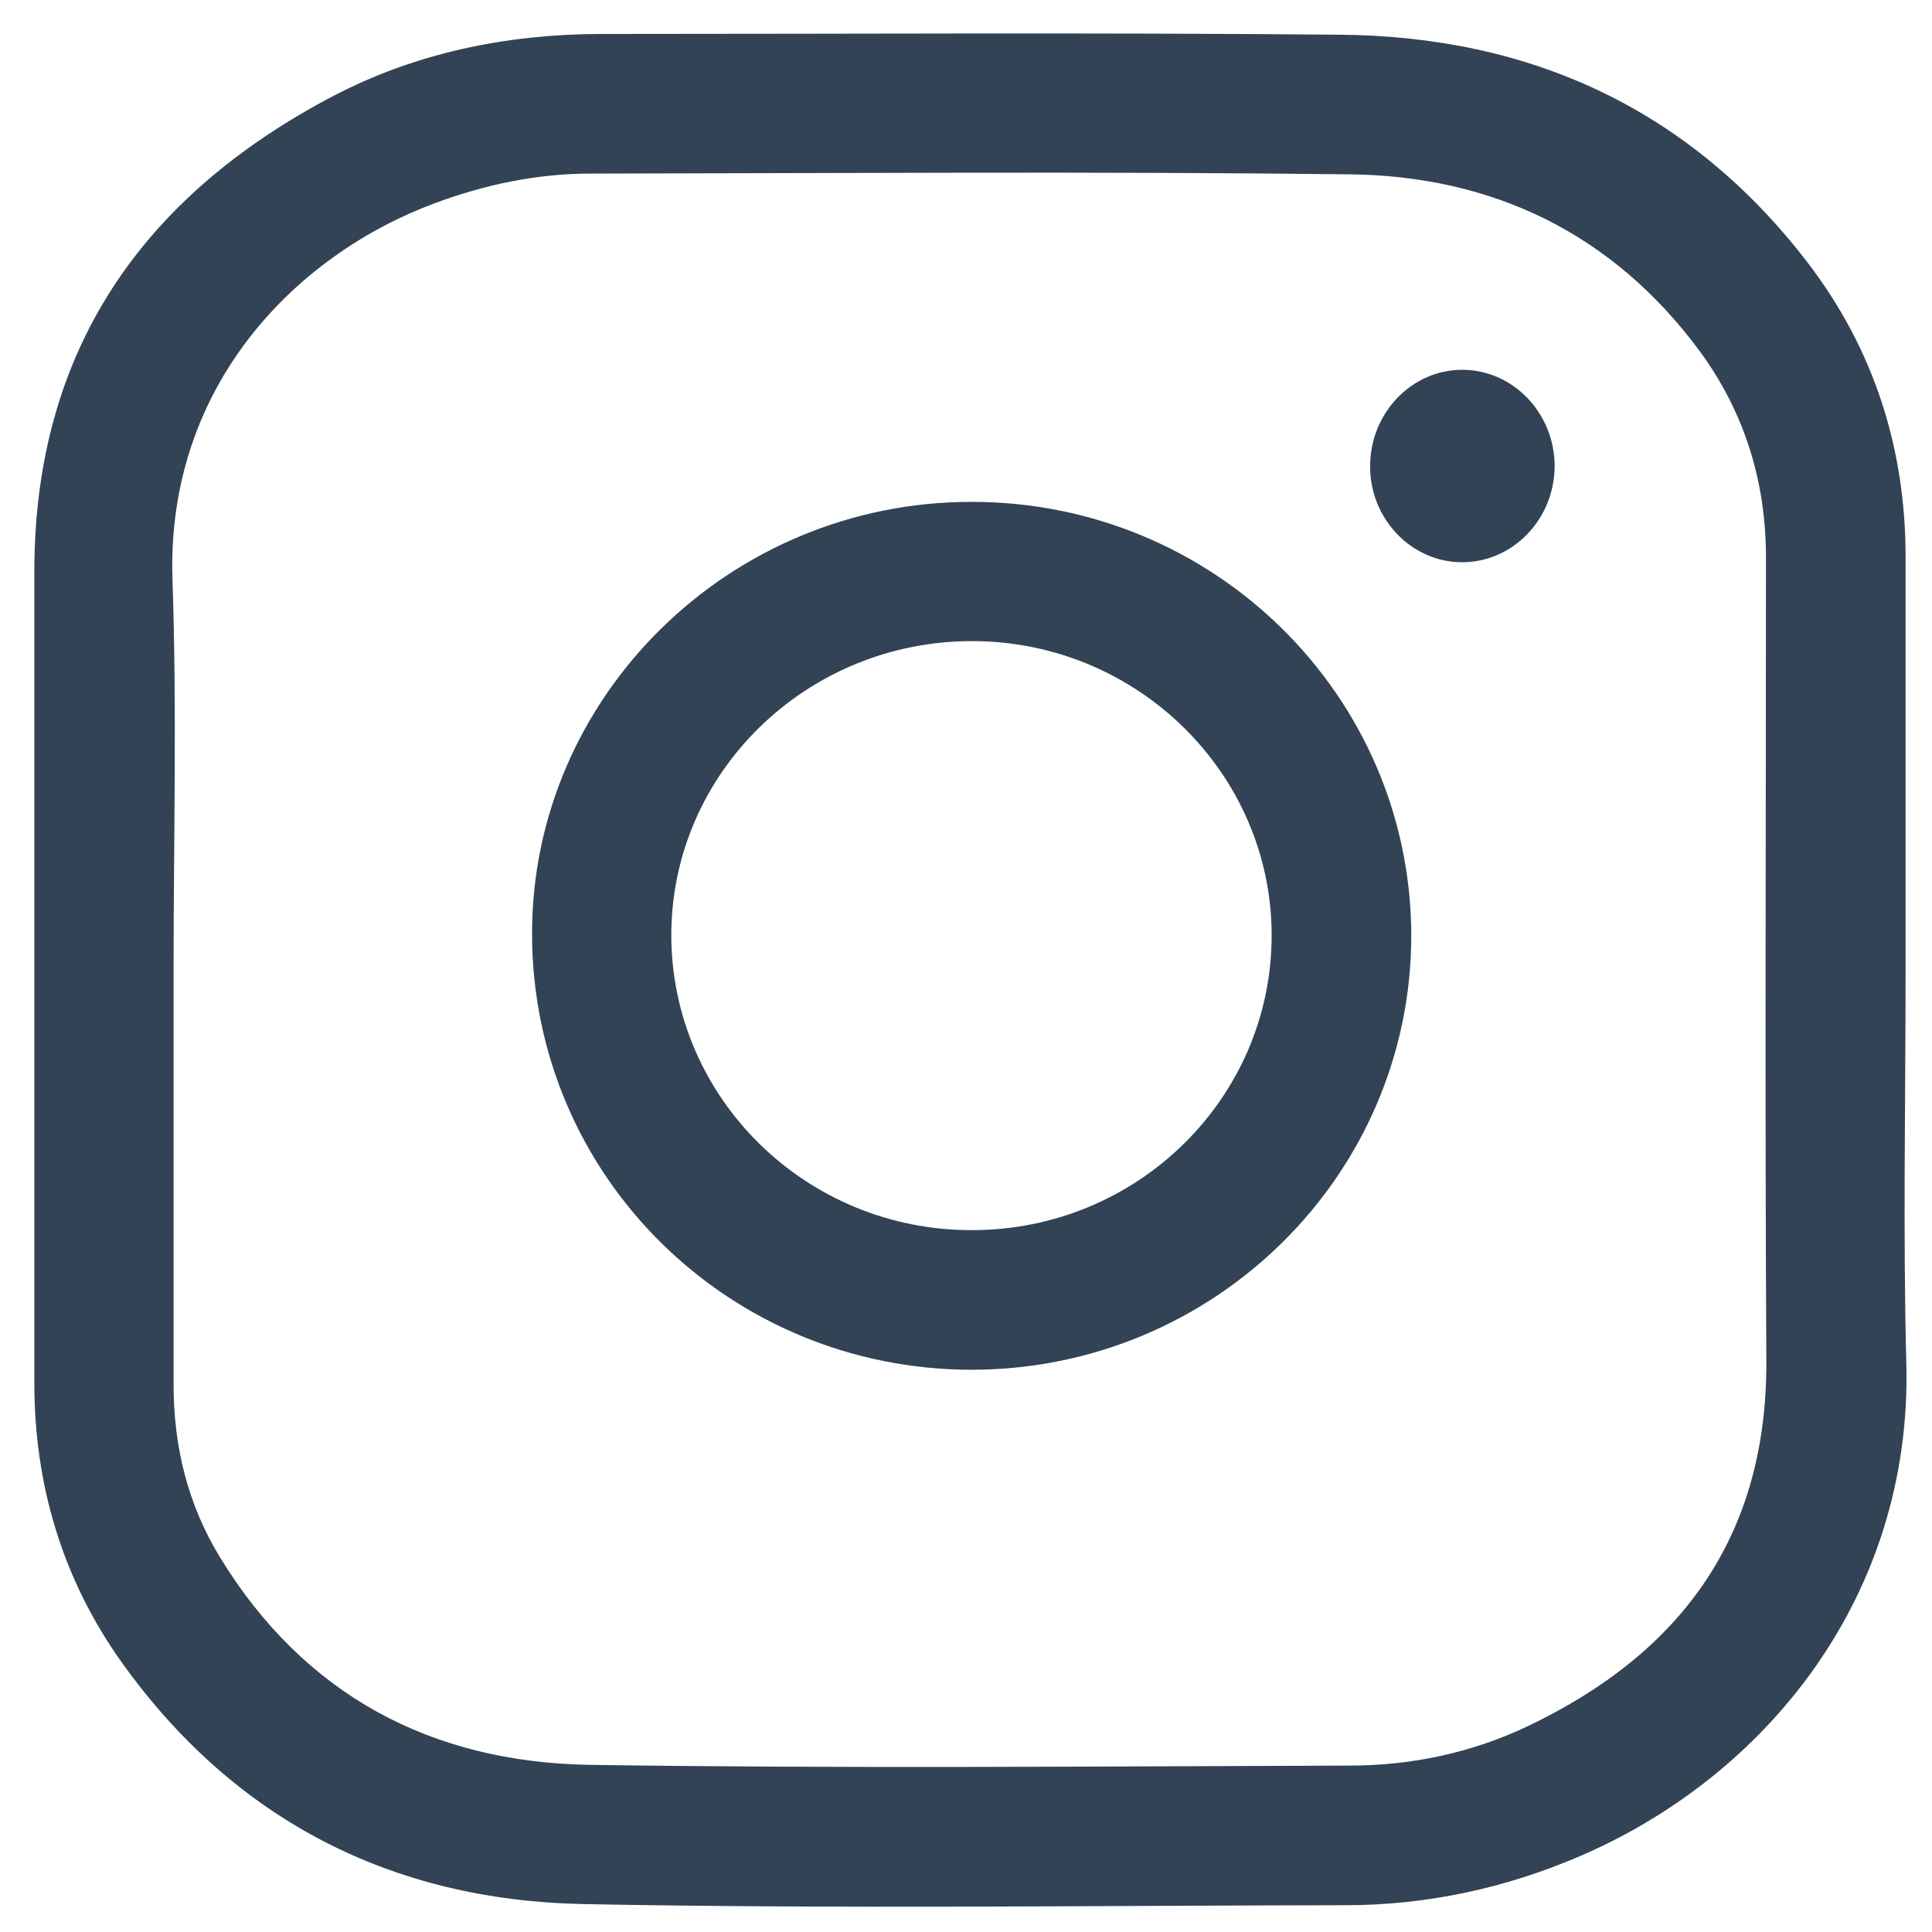 <?xml version="1.0" encoding="utf-8"?>
<!-- Generator: Adobe Illustrator 23.0.2, SVG Export Plug-In . SVG Version: 6.00 Build 0)  -->
<svg version="1.1" id="Layer_1" xmlns="http://www.w3.org/2000/svg" xmlns:xlink="http://www.w3.org/1999/xlink" x="0px" y="0px"
	 viewBox="0 0 512 512" style="enable-background:new 0 0 512 512;" xml:space="preserve">
<style type="text/css">
	.st0{fill:#314355;}
</style>
<g>
	<path class="st0" d="M505,257c0,34.8-0.7,69.7,0.2,104.5c1.5,61.6-37.2,109.2-86.5,130.4c-19.8,8.5-40.6,13-62.1,13
		c-67.3,0.1-134.7,1-202-0.3c-50.7-1-92.4-22.2-122.3-64c-15.7-22-23.2-47-23.2-74.1c0-71.7,0-143.3,0-215
		c0-58.5,28.5-99.4,79.1-126C110.2,14,134.1,9.1,159,9c65.3,0,130.7-0.4,196,0.2c50.7,0.4,93,19.8,124.2,60.6
		c17.4,22.8,25.8,49,25.8,77.8C505,184,505,220.5,505,257z M46,257c0,36.7,0,73.3,0,110c0,16.4,3.8,31.8,12.3,45.7
		c22.3,36.5,56,54.3,97.8,55c67.1,1,134.3,0.4,201.5,0.2c16.5,0,32.5-3.4,47.4-10.5c40.6-19.4,63.3-50.3,63.1-96.7
		c-0.4-71-0.1-142-0.1-213c0-20.1-5.7-38.5-17.6-54.7c-23-31.1-54.8-46.4-92.8-46.8c-67-0.8-134-0.3-201-0.2
		c-14.3,0-28.1,2.9-41.5,7.9c-36.8,13.7-71,48.4-69.4,99.5C46.9,188,46,222.5,46,257z"/>
	<path class="st0" d="M257.6,363c-64.5,0-116.5-51.4-116.6-115.4c-0.1-63,52.3-114.6,116.4-114.6c64.3-0.1,116.5,51.4,116.6,114.9
		C374,311.3,321.9,362.9,257.6,363z M257.6,326c43.9,0,79.5-35.1,79.4-78.3c-0.1-42.8-35.7-77.8-79.4-77.8
		c-43.9,0-79.7,34.9-79.7,78C178,291.1,213.7,326.1,257.6,326z"/>
	<path class="st0" d="M387.5,98c13.5,0,24.5,11.5,24.5,25.6c-0.1,14.1-11.2,25.5-24.7,25.4c-13.3-0.1-24.2-11.5-24.2-25.3
		C363,109.6,374,98,387.5,98z"/>
</g>
</svg>
